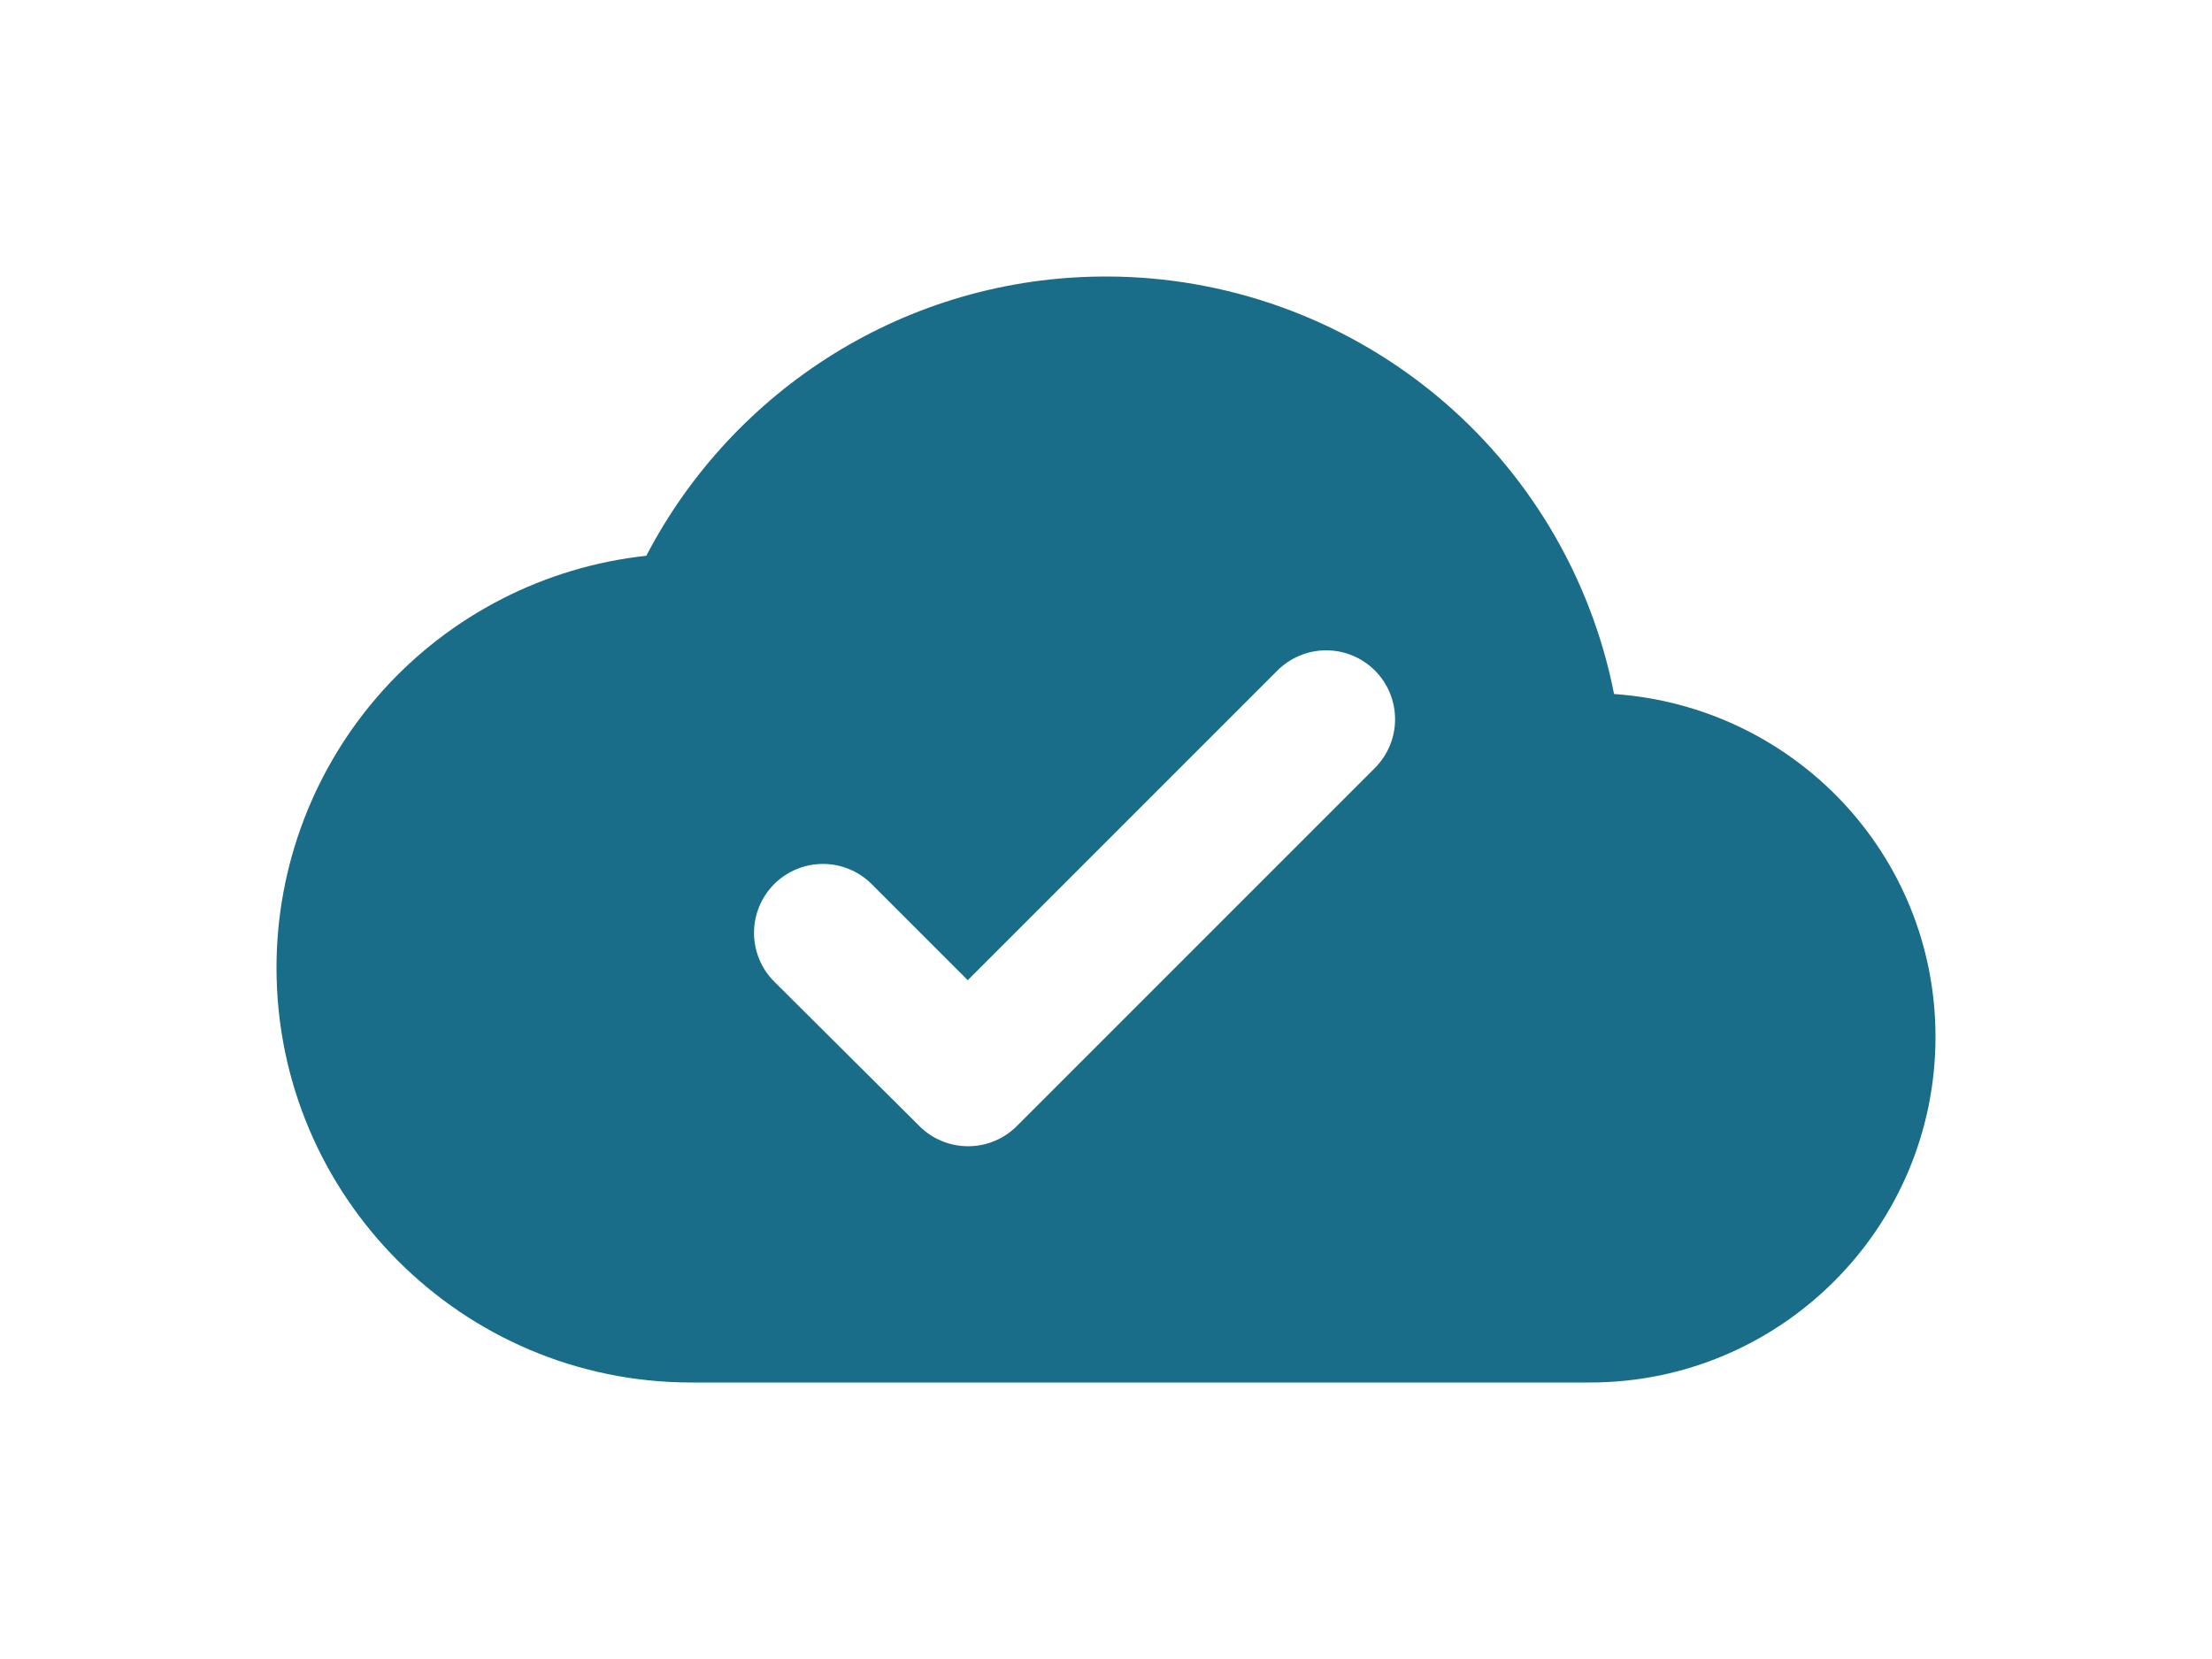 <svg width="32" height="24" viewBox="0 0 32 24" fill="none" xmlns="http://www.w3.org/2000/svg">
<g filter="url(#filter0_d_164_624)">
<path d="M23.35 6.04C23.014 4.338 22.098 2.805 20.757 1.703C19.416 0.602 17.735 -0 16 1.91737e-07C13.11 1.91737e-07 10.6 1.64 9.35 4.04C7.88 4.199 6.521 4.895 5.533 5.995C4.546 7.095 4 8.522 4 10C4 13.31 6.69 16 10 16H23C25.76 16 28 13.76 28 11C28 8.36 25.95 6.22 23.35 6.04ZM14.71 12.29C14.617 12.383 14.508 12.456 14.387 12.506C14.266 12.557 14.136 12.582 14.005 12.582C13.874 12.582 13.744 12.557 13.623 12.506C13.502 12.456 13.393 12.383 13.3 12.29L11.2 10.2C11.107 10.107 11.034 9.998 10.984 9.877C10.934 9.756 10.908 9.626 10.908 9.495C10.908 9.231 11.013 8.977 11.2 8.79C11.387 8.603 11.641 8.498 11.905 8.498C12.169 8.498 12.423 8.603 12.61 8.79L14 10.18L18.48 5.7C18.667 5.513 18.921 5.408 19.185 5.408C19.449 5.408 19.703 5.513 19.89 5.7C20.077 5.887 20.182 6.141 20.182 6.405C20.182 6.669 20.077 6.923 19.89 7.11L14.71 12.29Z" fill="#196D88"/>
</g>
<defs>
<filter id="filter0_d_164_624" x="0" y="0" width="32" height="24" filterUnits="userSpaceOnUse" color-interpolation-filters="sRGB">
<feFlood flood-opacity="0" result="BackgroundImageFix"/>
<feColorMatrix in="SourceAlpha" type="matrix" values="0 0 0 0 0 0 0 0 0 0 0 0 0 0 0 0 0 0 127 0" result="hardAlpha"/>
<feOffset dy="4"/>
<feGaussianBlur stdDeviation="2"/>
<feComposite in2="hardAlpha" operator="out"/>
<feColorMatrix type="matrix" values="0 0 0 0 0 0 0 0 0 0 0 0 0 0 0 0 0 0 0.25 0"/>
<feBlend mode="normal" in2="BackgroundImageFix" result="effect1_dropShadow_164_624"/>
<feBlend mode="normal" in="SourceGraphic" in2="effect1_dropShadow_164_624" result="shape"/>
</filter>
</defs>
</svg>

